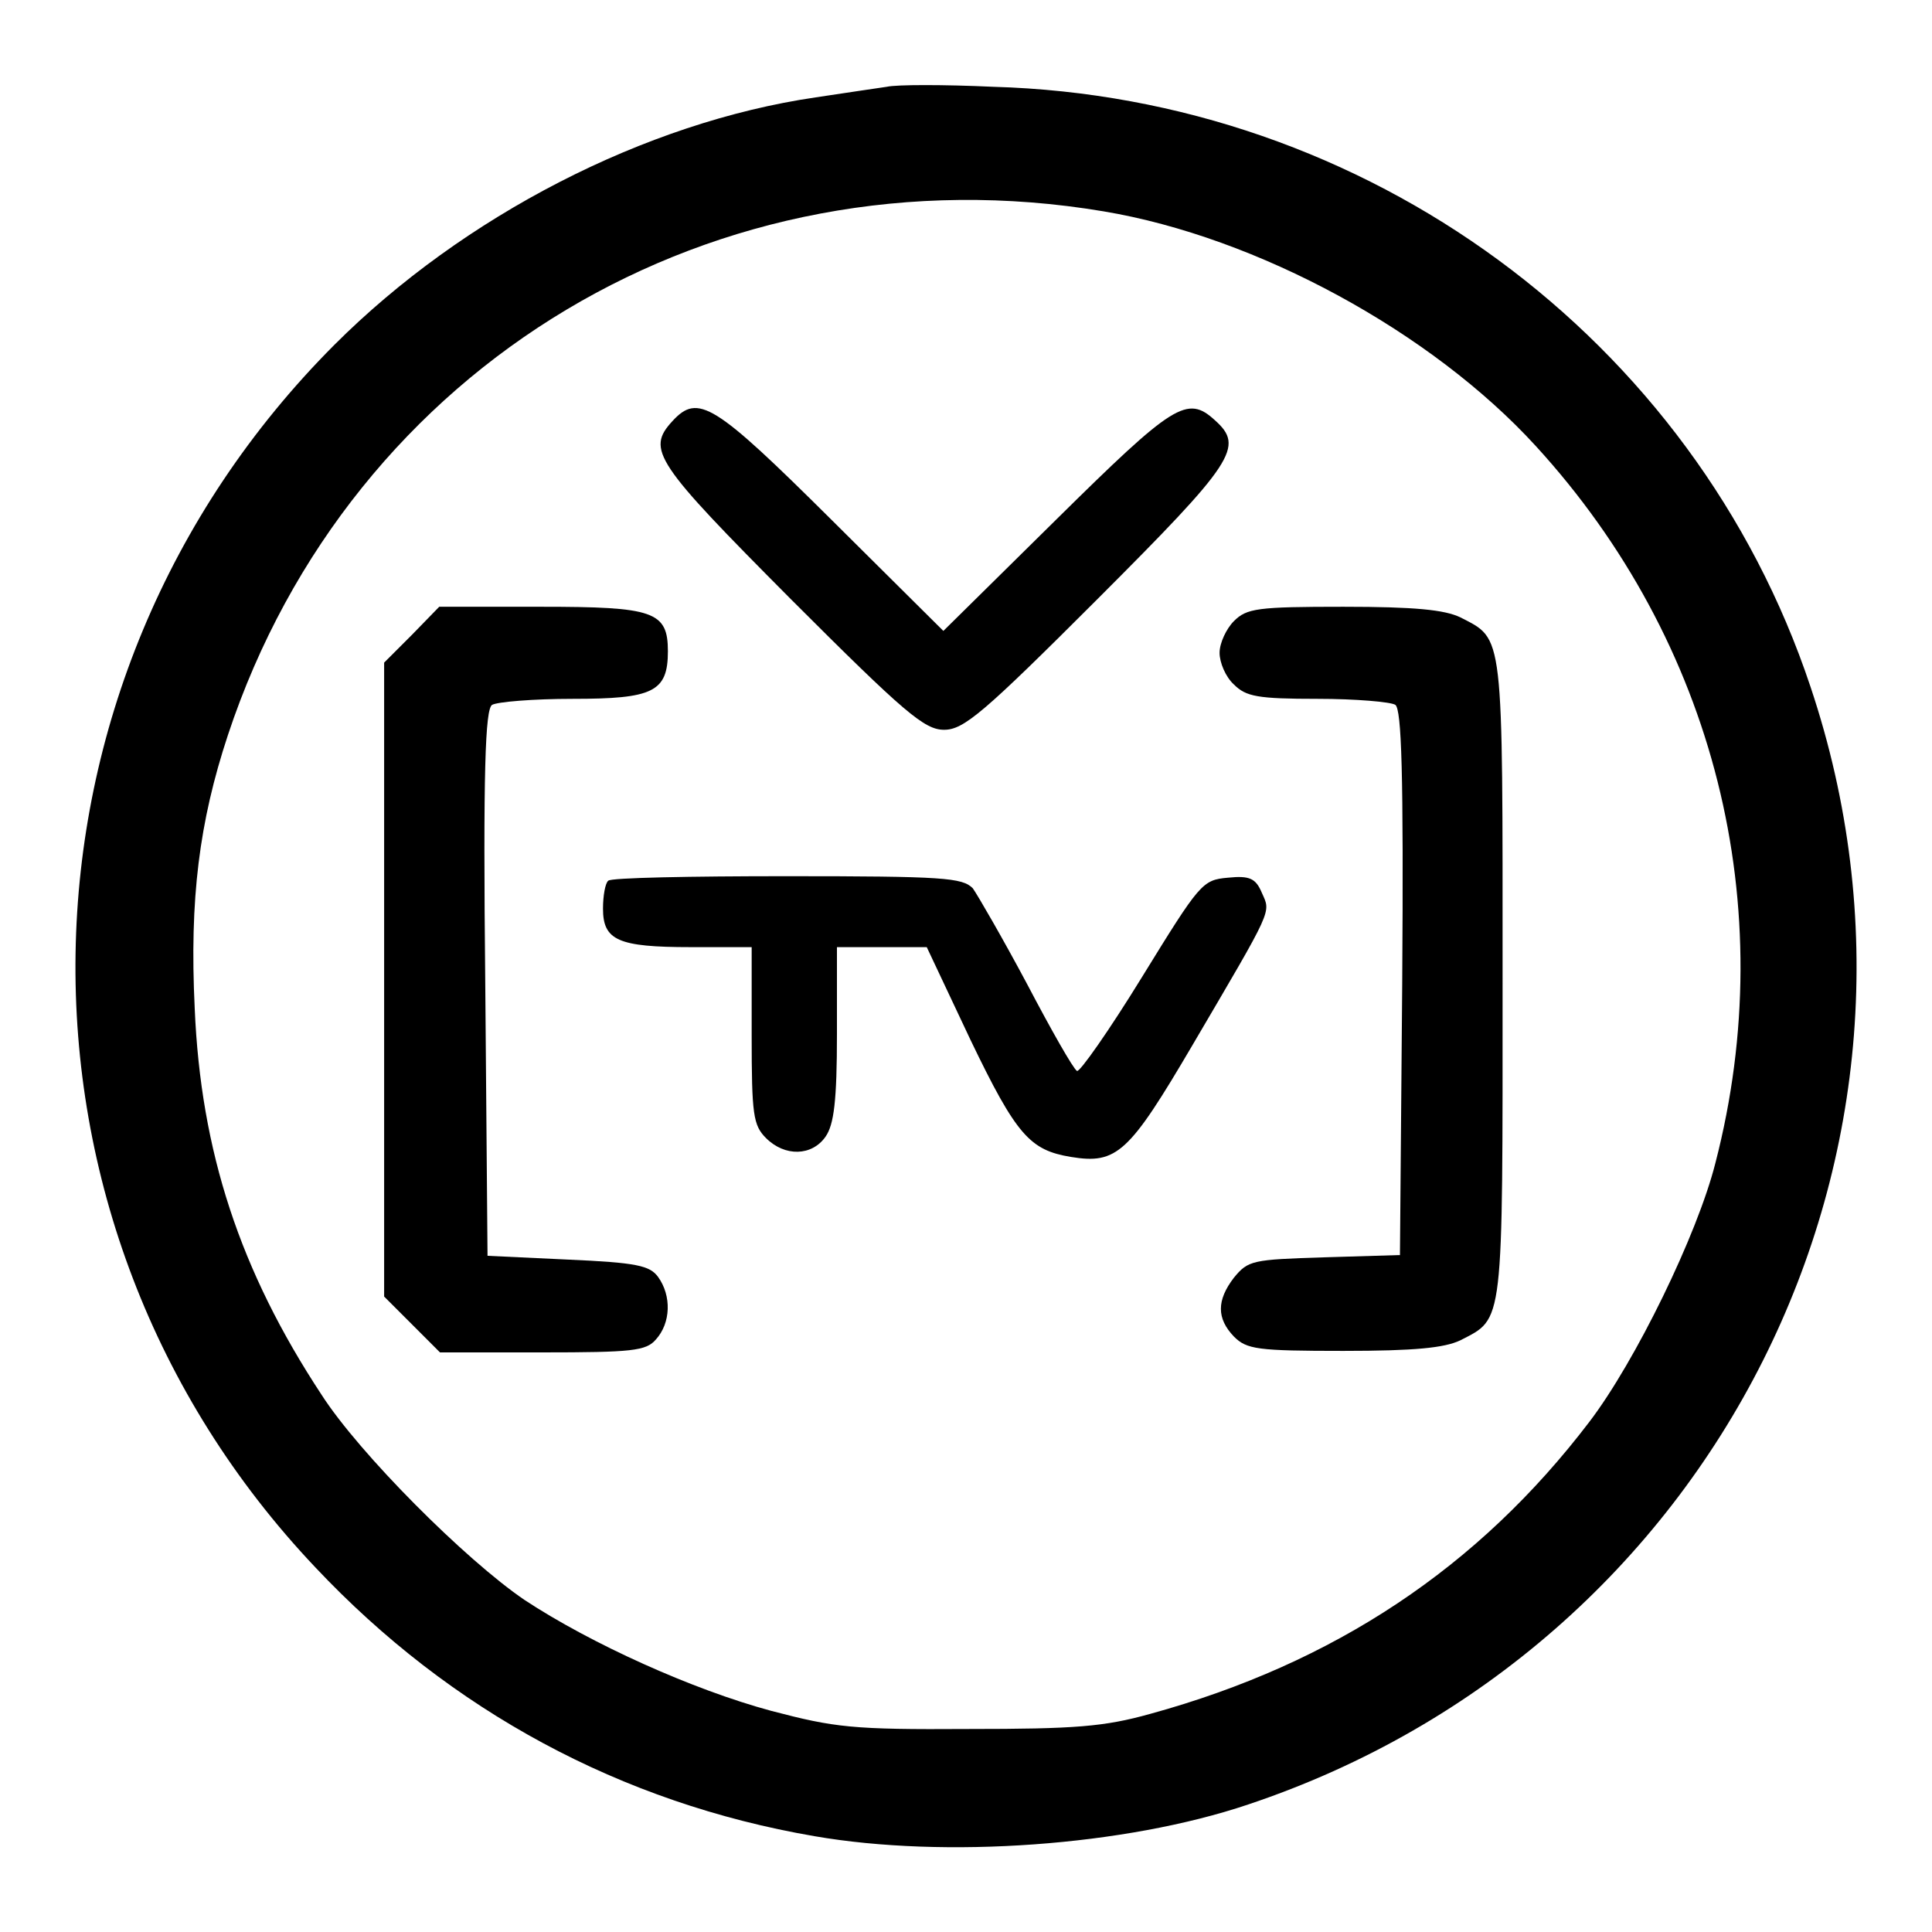 <?xml version="1.0" encoding="utf-8"?>
<!-- Svg Vector Icons : http://www.onlinewebfonts.com/icon -->
<!DOCTYPE svg PUBLIC "-//W3C//DTD SVG 1.1//EN" "http://www.w3.org/Graphics/SVG/1.1/DTD/svg11.dtd">
<svg version="1.1" xmlns="http://www.w3.org/2000/svg" xmlns:xlink="http://www.w3.org/1999/xlink" x="0px" y="0px" viewBox="0 0 256 256" enable-background="new 0 0 256 256" xml:space="preserve">
<g> <g> <path fill="#000000" d="M117.5,11.5c-1.3,0.2-5.5,0.8-9.4,1.4c-22.6,3.3-46.7,15.7-63.8,32.8C-0.4,90.5-1.6,161.9,41.8,207.7  c17.9,19,40.5,31.2,66.1,35.6c17.3,3,41.2,1.3,57.5-4.2c61.9-20.7,95.1-86.7,74.5-148.1c-15.4-46.2-58.8-78.1-108.3-79.5  C125.1,11.2,118.8,11.2,117.5,11.5z M146.2,28c20.4,3.4,43.5,16,57.3,31.1c23.7,25.9,32.6,61,23.8,95  c-2.4,9.5-10.6,26.3-16.7,34.3c-14.7,19.3-33.8,32-58.2,38.7c-6.1,1.7-9.9,2-24.1,2c-15.4,0.1-17.7-0.2-26.1-2.4  c-10.4-2.8-23.9-8.9-32.7-14.7c-7.8-5.3-21.9-19.4-26.9-27.2c-10.8-16.4-16-32.2-16.8-51.2c-0.7-14.5,0.6-24.7,4.4-36.2  C46.5,48.2,94.9,19.4,146.2,28z"/> <path fill="#000000" d="M89.1,55.8c-3.5,3.8-2.3,5.5,15.7,23.6c15.1,15.1,17.7,17.3,20.3,17.3s5.2-2.2,20.3-17.3  c18.2-18.2,19.5-20.2,15.6-23.7c-3.7-3.4-5.5-2.2-21,13.1L125,83.6l-14.8-14.7C94.6,53.4,92.5,52.1,89.1,55.8z"/> <path fill="#000000" d="M54.6,84.1l-3.7,3.7v42v42l3.7,3.7l3.7,3.7h13.5c12,0,13.8-0.2,15.1-1.7c2-2.2,2.1-5.8,0.3-8.3  c-1.1-1.5-2.8-1.9-12-2.3l-10.6-0.5l-0.3-36C64,102,64.3,94,65.2,93.4c0.7-0.4,5.4-0.8,10.7-0.8c10.6,0,12.6-0.9,12.6-6.3  c0-5.3-1.9-5.9-16.8-5.9H58.2L54.6,84.1z"/> <path fill="#000000" d="M163.5,82.3c-1,1-1.9,2.9-1.9,4.2s0.8,3.2,1.9,4.2c1.6,1.6,3.1,1.9,11.1,1.9c5,0,9.7,0.4,10.3,0.8  c0.8,0.7,1.1,8.6,0.9,36.9l-0.3,36l-10,0.3c-9.6,0.3-10.1,0.4-12,2.7c-2.3,3-2.3,5.4,0,7.8c1.7,1.7,3.1,1.9,14.5,1.9  c9.5,0,13.4-0.4,15.5-1.4c5.8-3,5.6-1.5,5.6-47.9c0-46.4,0.2-44.9-5.6-47.9c-2.1-1-6-1.4-15.5-1.4  C166.6,80.4,165.2,80.6,163.5,82.3z"/> <path fill="#000000" d="M80.6,116.7c-0.4,0.3-0.7,2-0.7,3.7c0,4.2,2,5.1,11.6,5.1h8.1v11.7c0,10.5,0.2,11.9,1.9,13.6  c2.5,2.5,6.1,2.4,7.9-0.2c1.1-1.6,1.5-4.7,1.5-13.6v-11.5h5.9h6l5.8,12.3c6.1,12.7,7.9,14.6,13.3,15.5c6.1,1,7.7-0.5,16.1-14.8  c10.8-18.4,10.4-17.5,9.2-20.2c-0.8-1.9-1.6-2.3-4.5-2c-3.4,0.3-3.7,0.7-11.4,13.2c-4.3,7-8.3,12.7-8.6,12.4  c-0.5-0.3-3.4-5.4-6.6-11.5c-3.2-6-6.5-11.7-7.2-12.7c-1.4-1.4-3.8-1.6-24.7-1.6C91.6,116.1,80.9,116.3,80.6,116.7z"/> </g></g>
</svg>